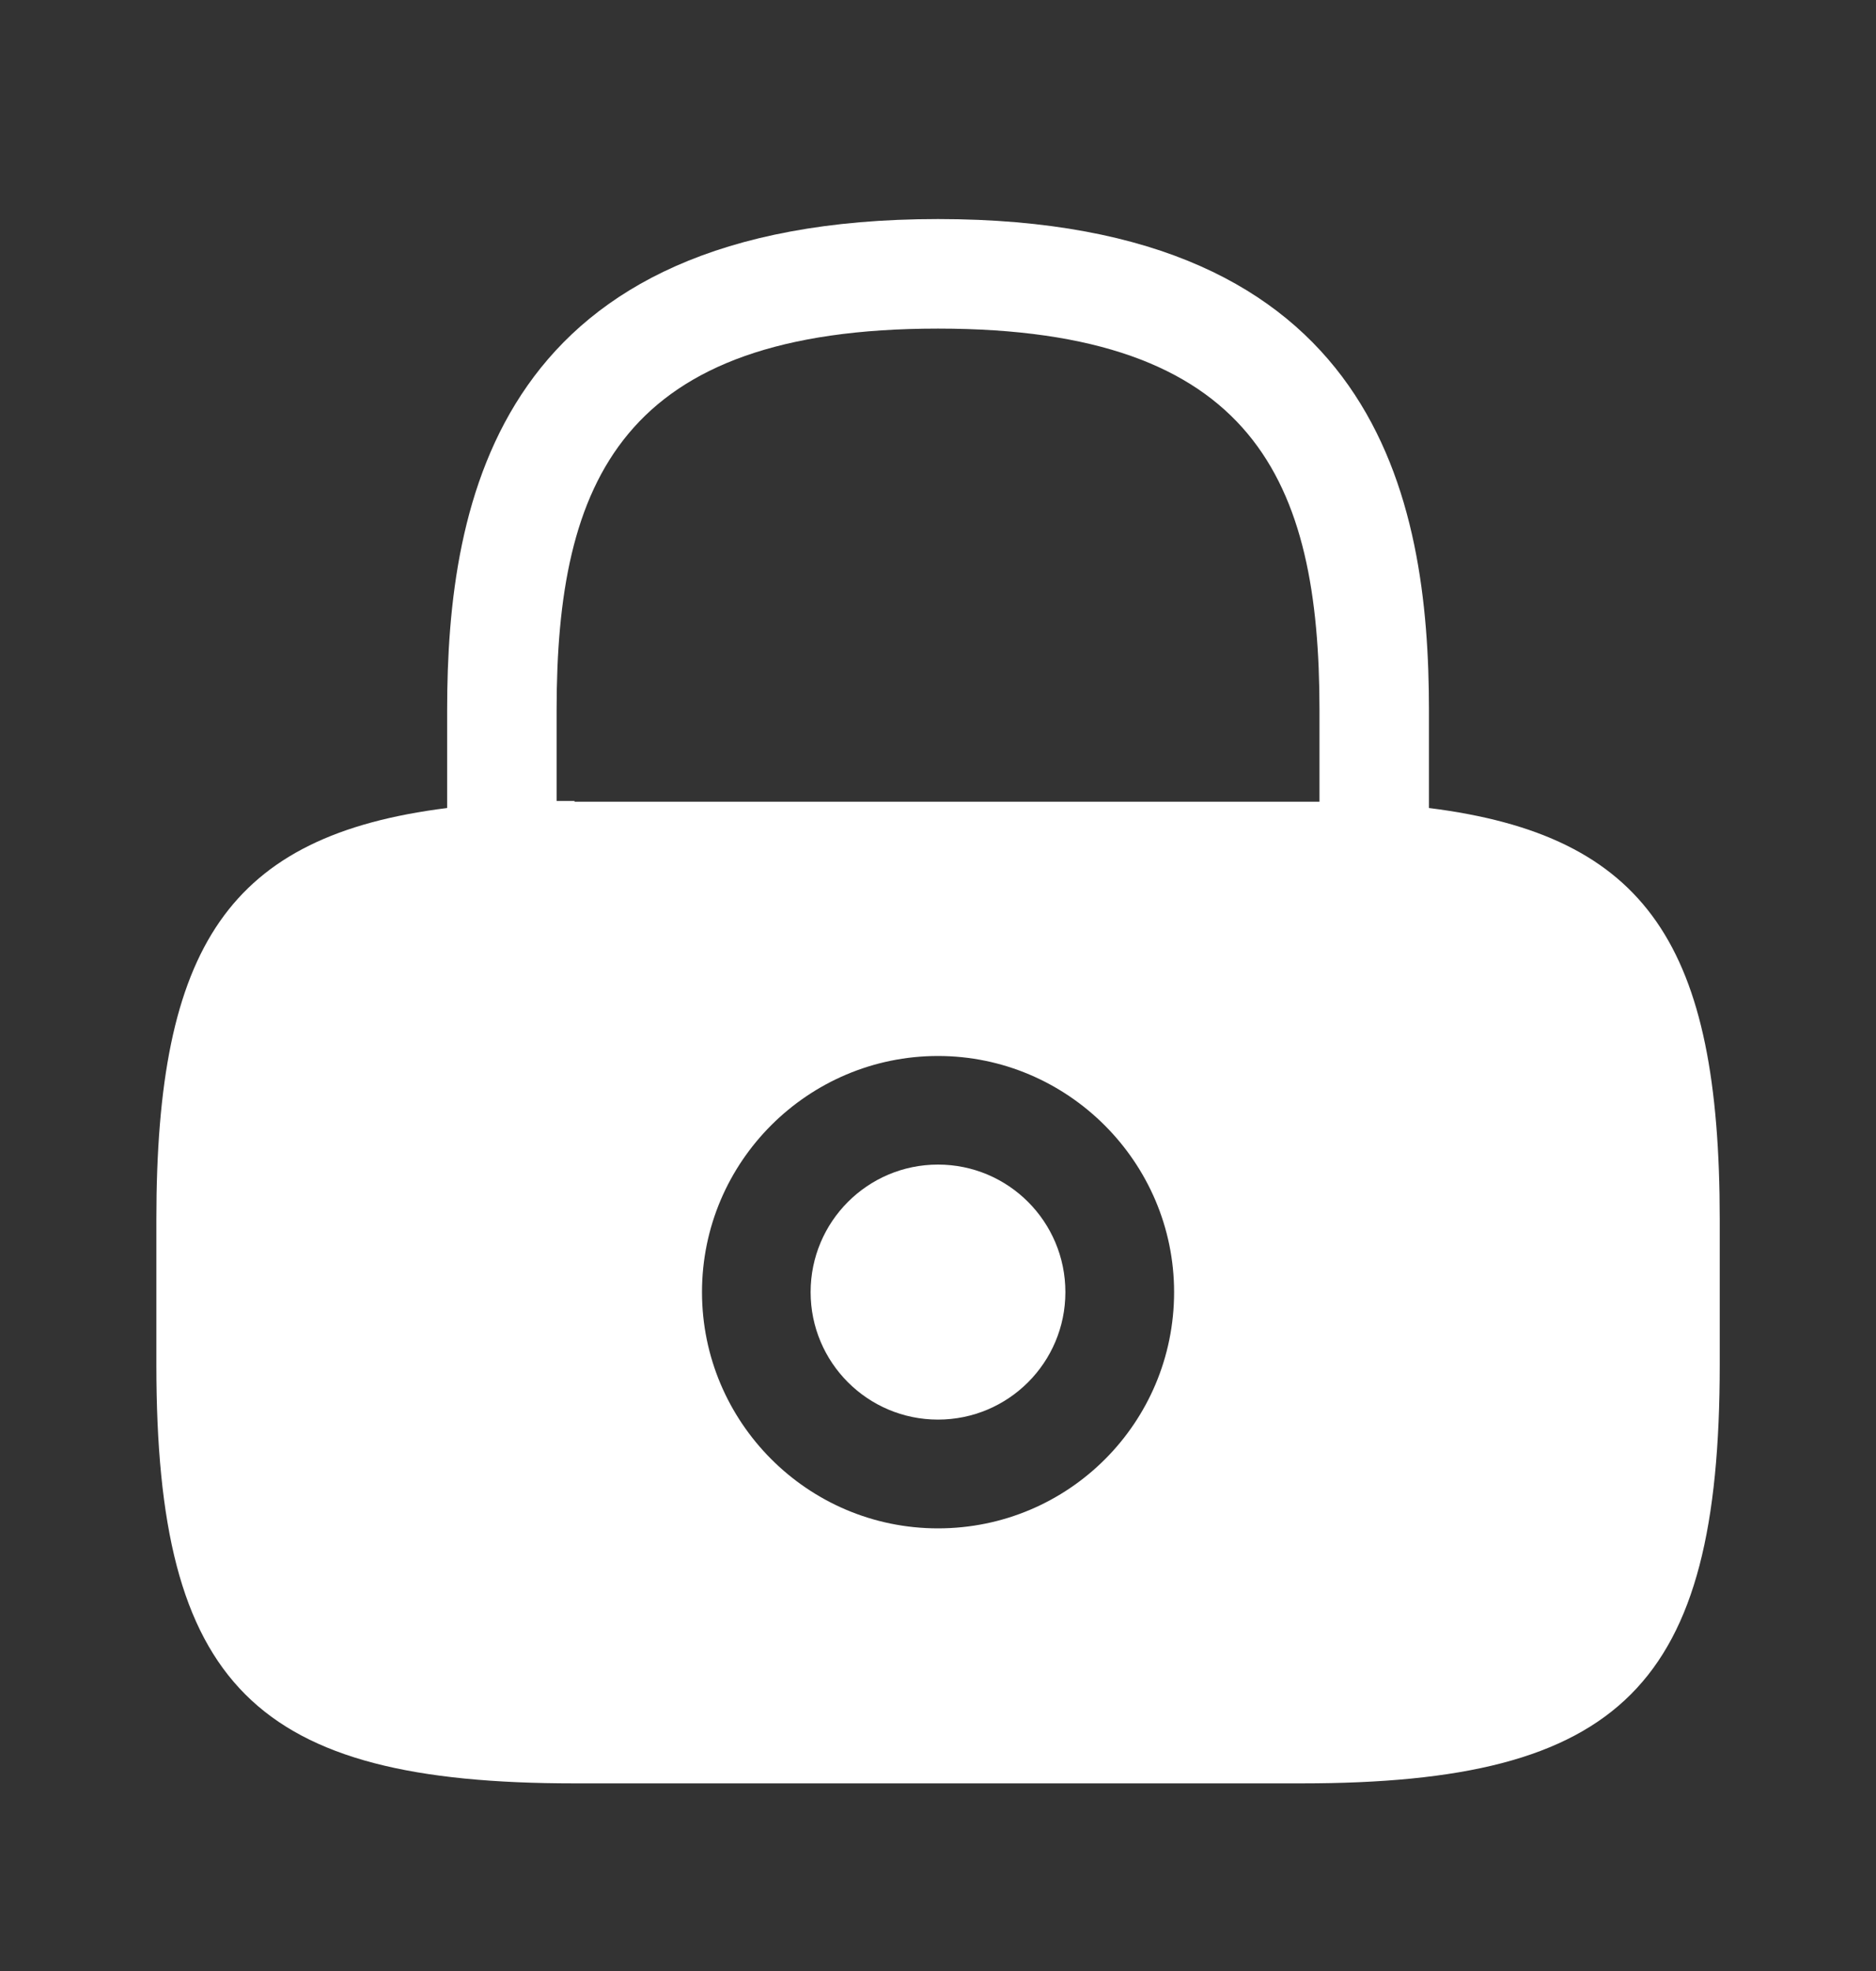 <svg width="20" height="21" viewBox="0 0 20 21" fill="none" xmlns="http://www.w3.org/2000/svg"
     class="relative -top-px h-6 text-white">
    <rect x="0" y="0" width="20" height="21" fill="#333333" stroke="none"/>
    <path
            d="M10 15.125C10.75 15.125 11.358 14.517 11.358 13.767C11.358 13.016 10.75 12.408 10 12.408C9.25 12.408 8.642 13.016 8.642 13.767C8.642 14.517 9.25 15.125 10 15.125Z"
            fill="white"></path>
    <path
            d="M15.234 8.609V7.567C15.234 5.317 14.692 2.334 10 2.334C5.309 2.334 4.767 5.317 4.767 7.567V8.609C2.434 8.901 1.667 10.084 1.667 12.992V14.542C1.667 17.959 2.709 19.001 6.125 19.001H13.875C17.292 19.001 18.334 17.959 18.334 14.542V12.992C18.334 10.084 17.567 8.901 15.234 8.609ZM10 16.284C8.609 16.284 7.484 15.151 7.484 13.767C7.484 12.376 8.617 11.251 10 11.251C11.384 11.251 12.517 12.384 12.517 13.767C12.517 15.159 11.392 16.284 10 16.284ZM6.125 8.534C6.059 8.534 6 8.534 5.934 8.534V7.567C5.934 5.126 6.625 3.501 10 3.501C13.375 3.501 14.067 5.126 14.067 7.567V8.542C14 8.542 13.942 8.542 13.875 8.542H6.125V8.534Z"
            fill="white"></path>
</svg>